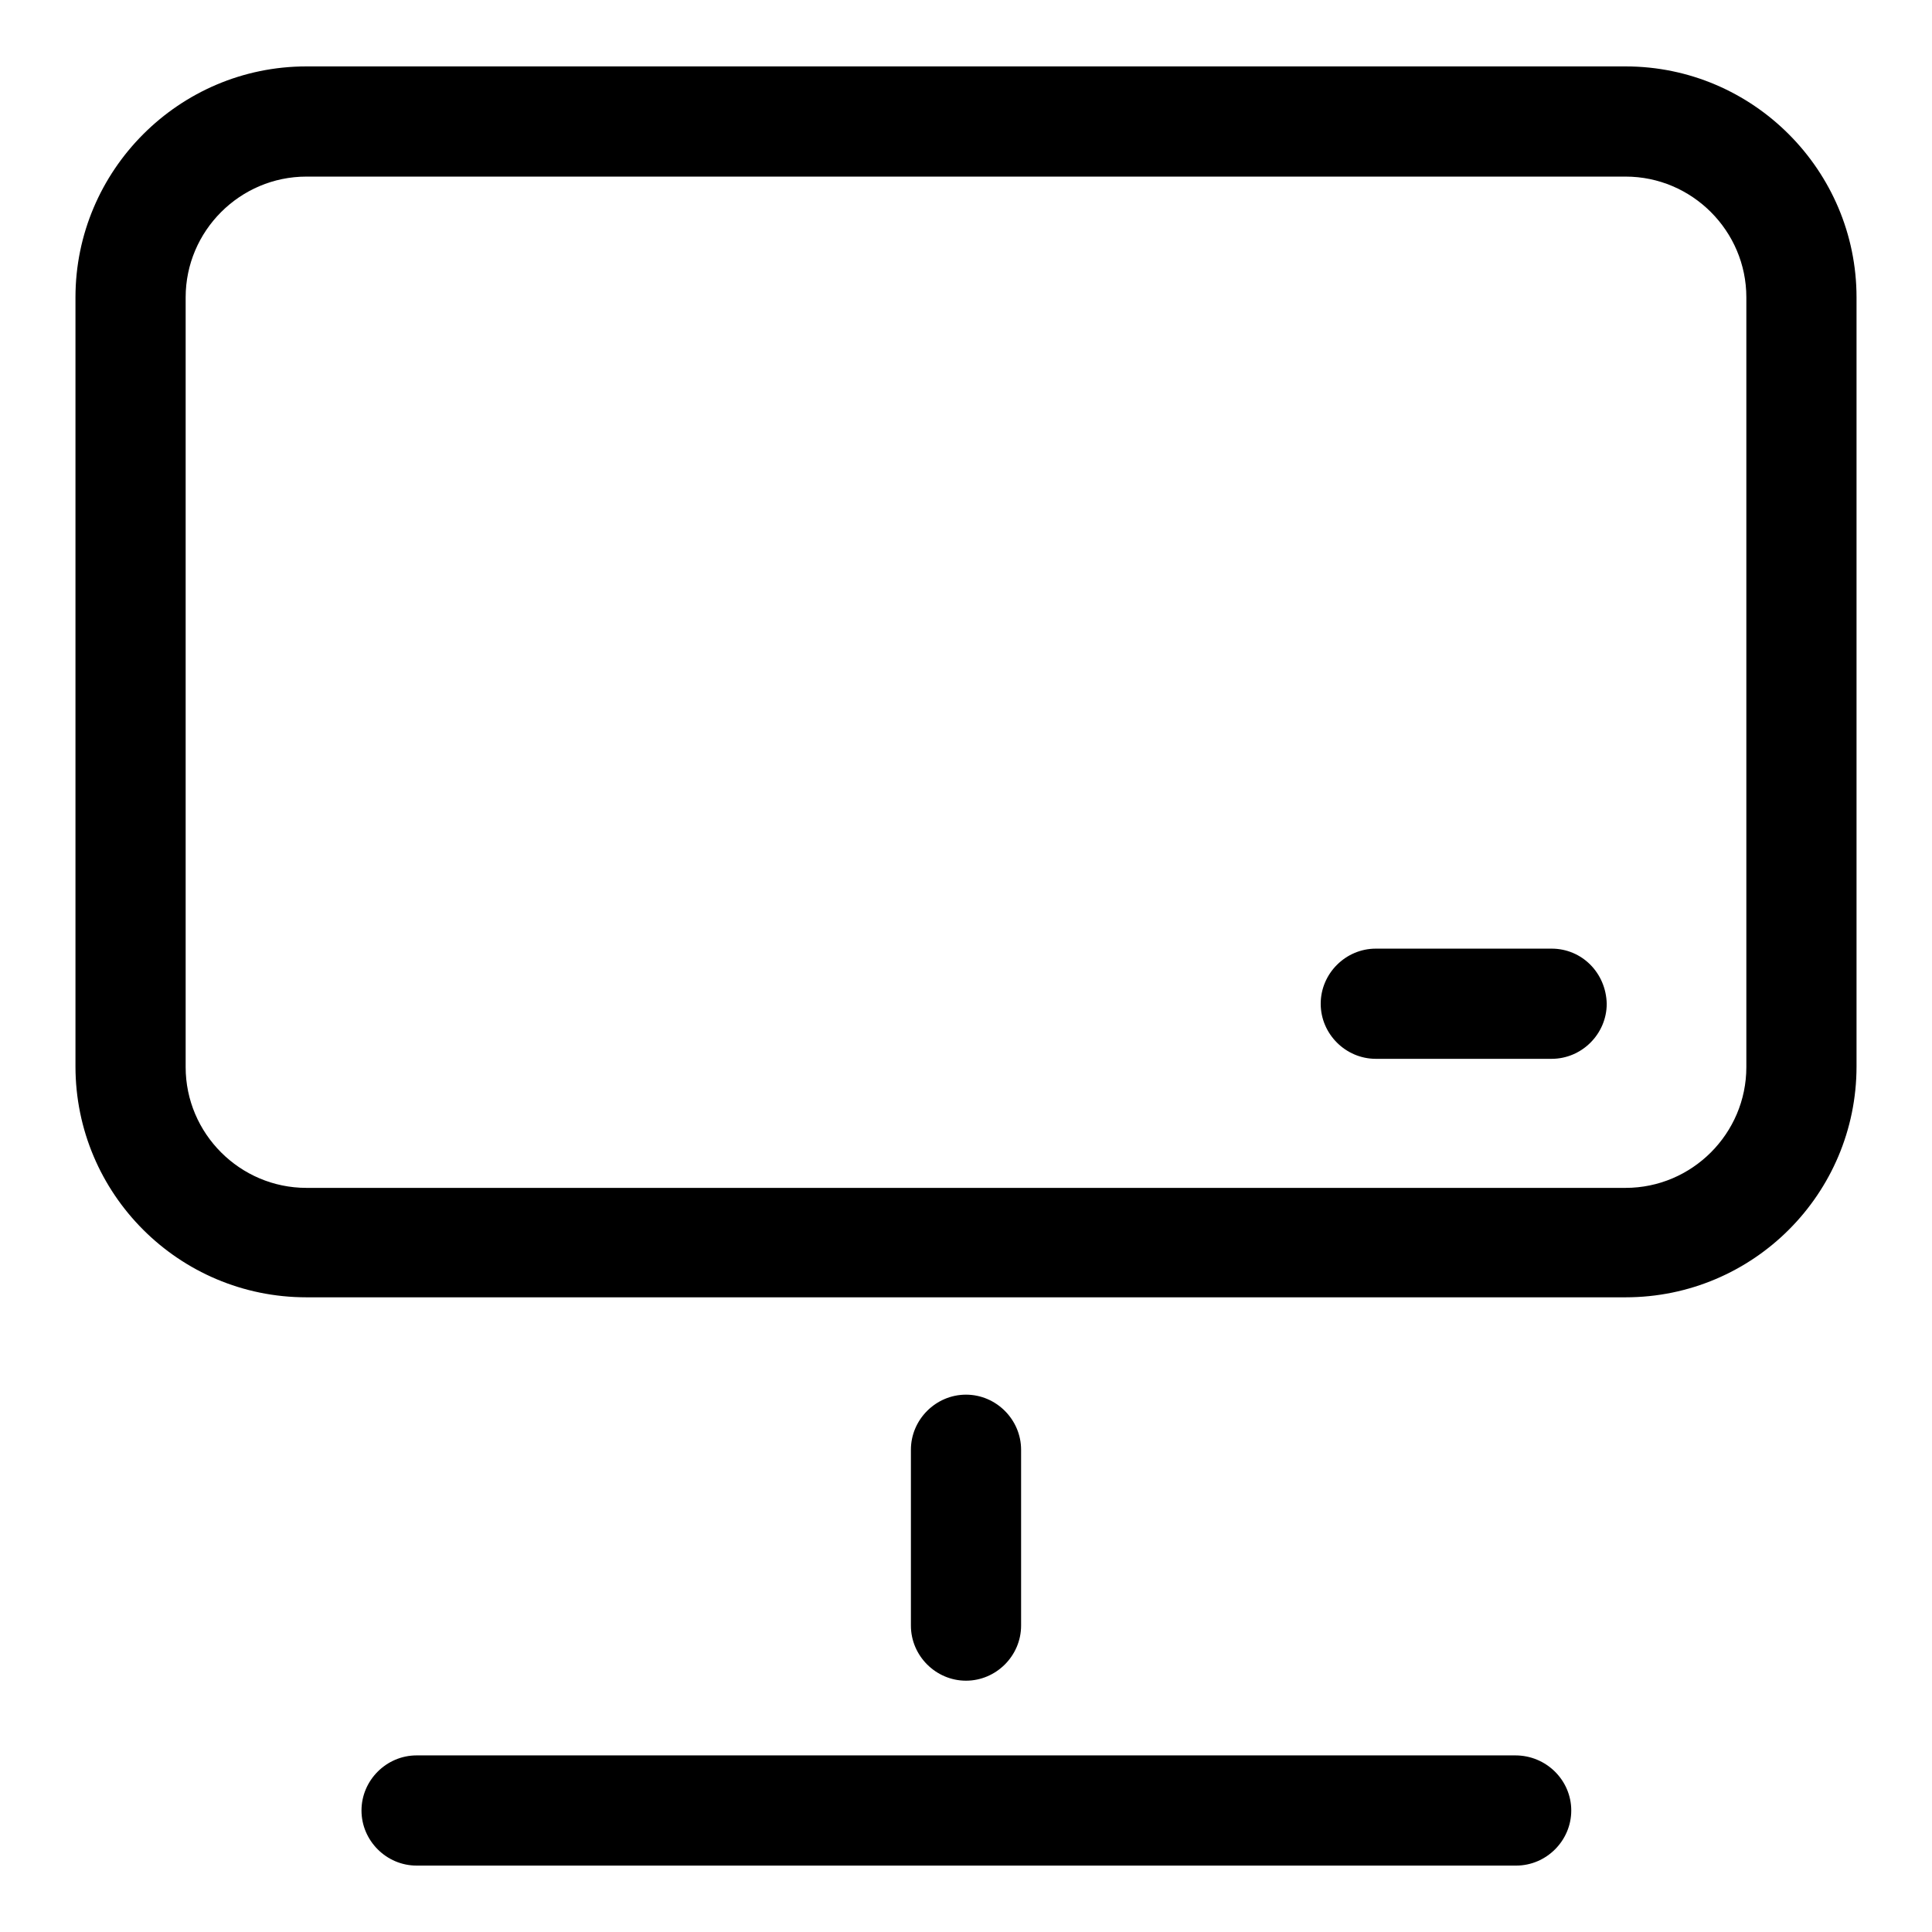 <?xml version="1.0" encoding="utf-8"?>
<!-- Svg Vector Icons : http://www.onlinewebfonts.com/icon -->
<!DOCTYPE svg PUBLIC "-//W3C//DTD SVG 1.1//EN" "http://www.w3.org/Graphics/SVG/1.1/DTD/svg11.dtd">
<svg version="1.1" xmlns="http://www.w3.org/2000/svg" xmlns:xlink="http://www.w3.org/1999/xlink" x="0px" y="0px" viewBox="0 0 256 256" enable-background="new 0 0 256 256" xml:space="preserve">
<g> <path fill="#000000" d="M215.4,8.8H40.6C23.7,8.8,10,22.6,10,39.4v101.9c0,16.9,13.7,30.6,30.6,30.6h174.8 c16.9,0,30.6-13.7,30.6-30.6V39.4C246,22.6,232.3,8.8,215.4,8.8z M231.4,141.4c0,8.8-7.2,16-16,16H40.6c-8.8,0-16-7.2-16-16V39.4 c0-8.8,7.2-16,16-16h174.8c8.8,0,16,7.2,16,16V141.4z M135.3,215.4v-23.3c0-4-3.3-7.3-7.3-7.3c-4,0-7.3,3.3-7.3,7.3v23.3 c0,4,3.3,7.3,7.3,7.3C132,222.7,135.3,219.4,135.3,215.4z M205.6,125.7h-23.3c-4,0-7.3,3.3-7.3,7.3c0,4,3.3,7.3,7.3,7.3h23.3 c4,0,7.3-3.3,7.3-7.3C212.8,128.9,209.6,125.7,205.6,125.7z M200.8,232.6H55.2c-4,0-7.3,3.3-7.3,7.3s3.3,7.3,7.3,7.3h145.7 c4,0,7.3-3.3,7.3-7.3S204.9,232.6,200.8,232.6z"/></g>
</svg>